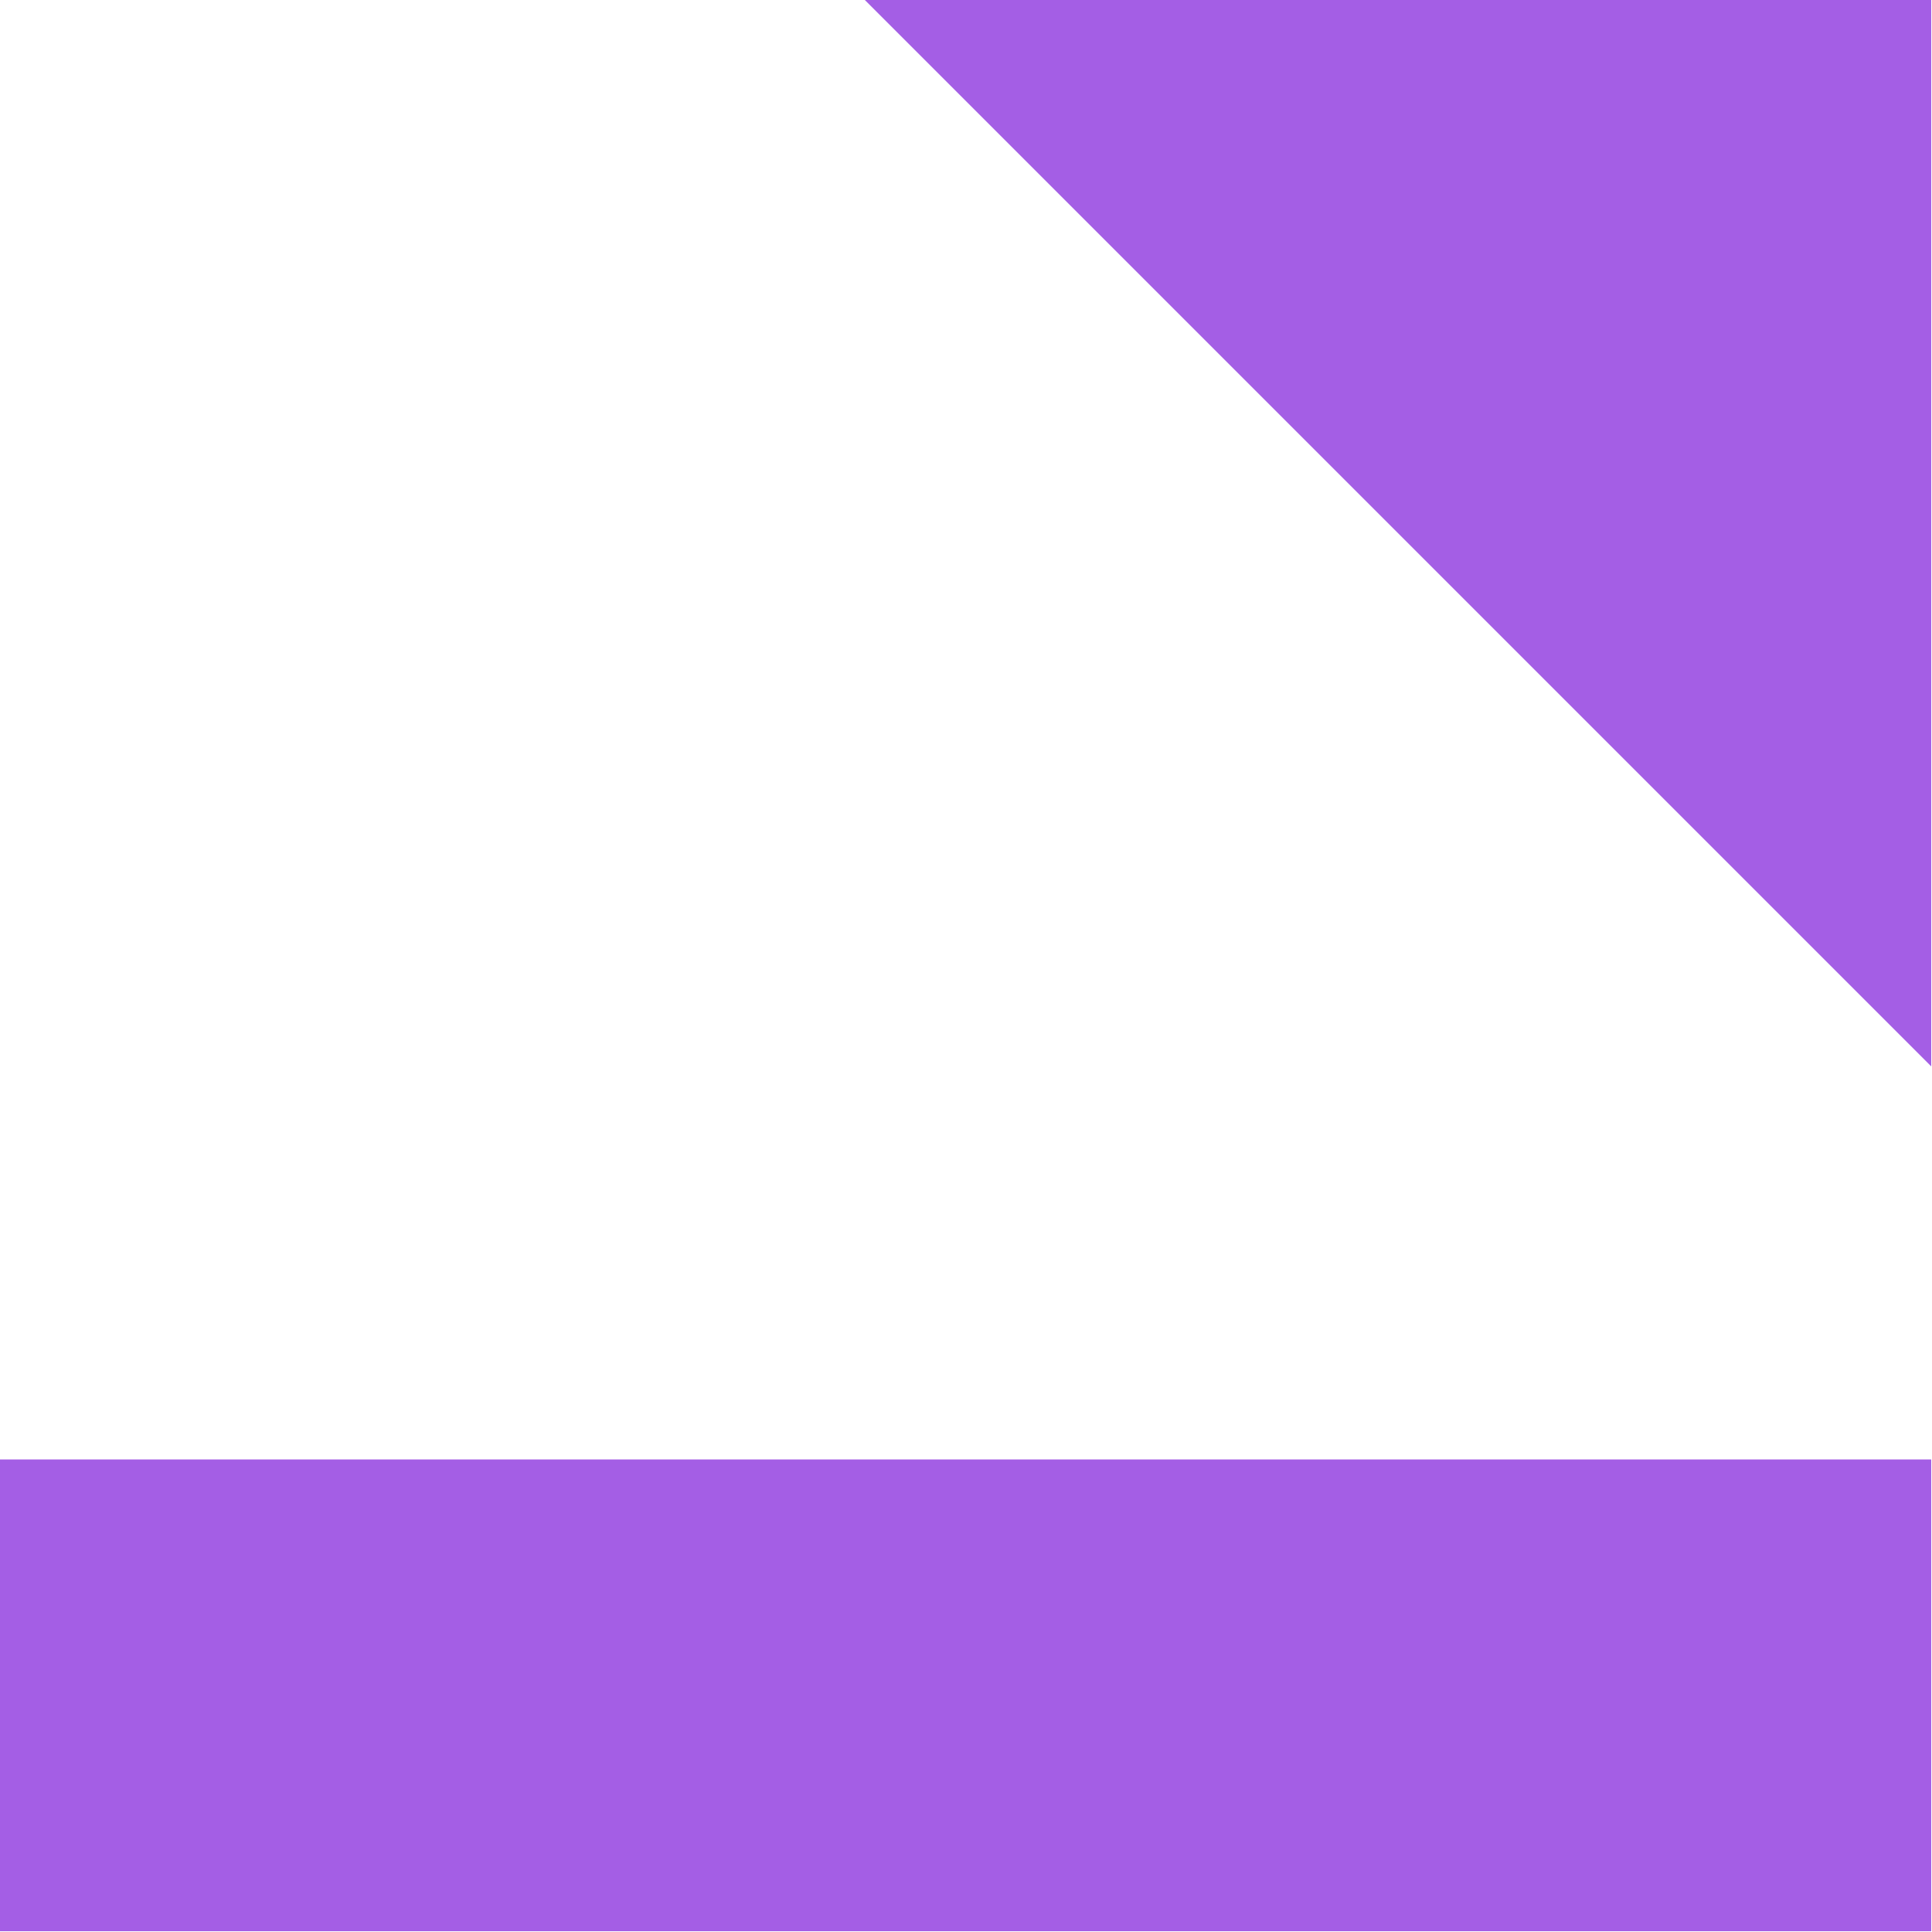 <svg width="613" height="613" viewBox="0 0 613 613" fill="none" xmlns="http://www.w3.org/2000/svg">
<path d="M274.402 0L612.75 338.348V0L274.402 0ZM0 612.75L612.75 612.75V463.06L0 463.06L0 612.75Z" fill="#A45EE5"/>
</svg>
